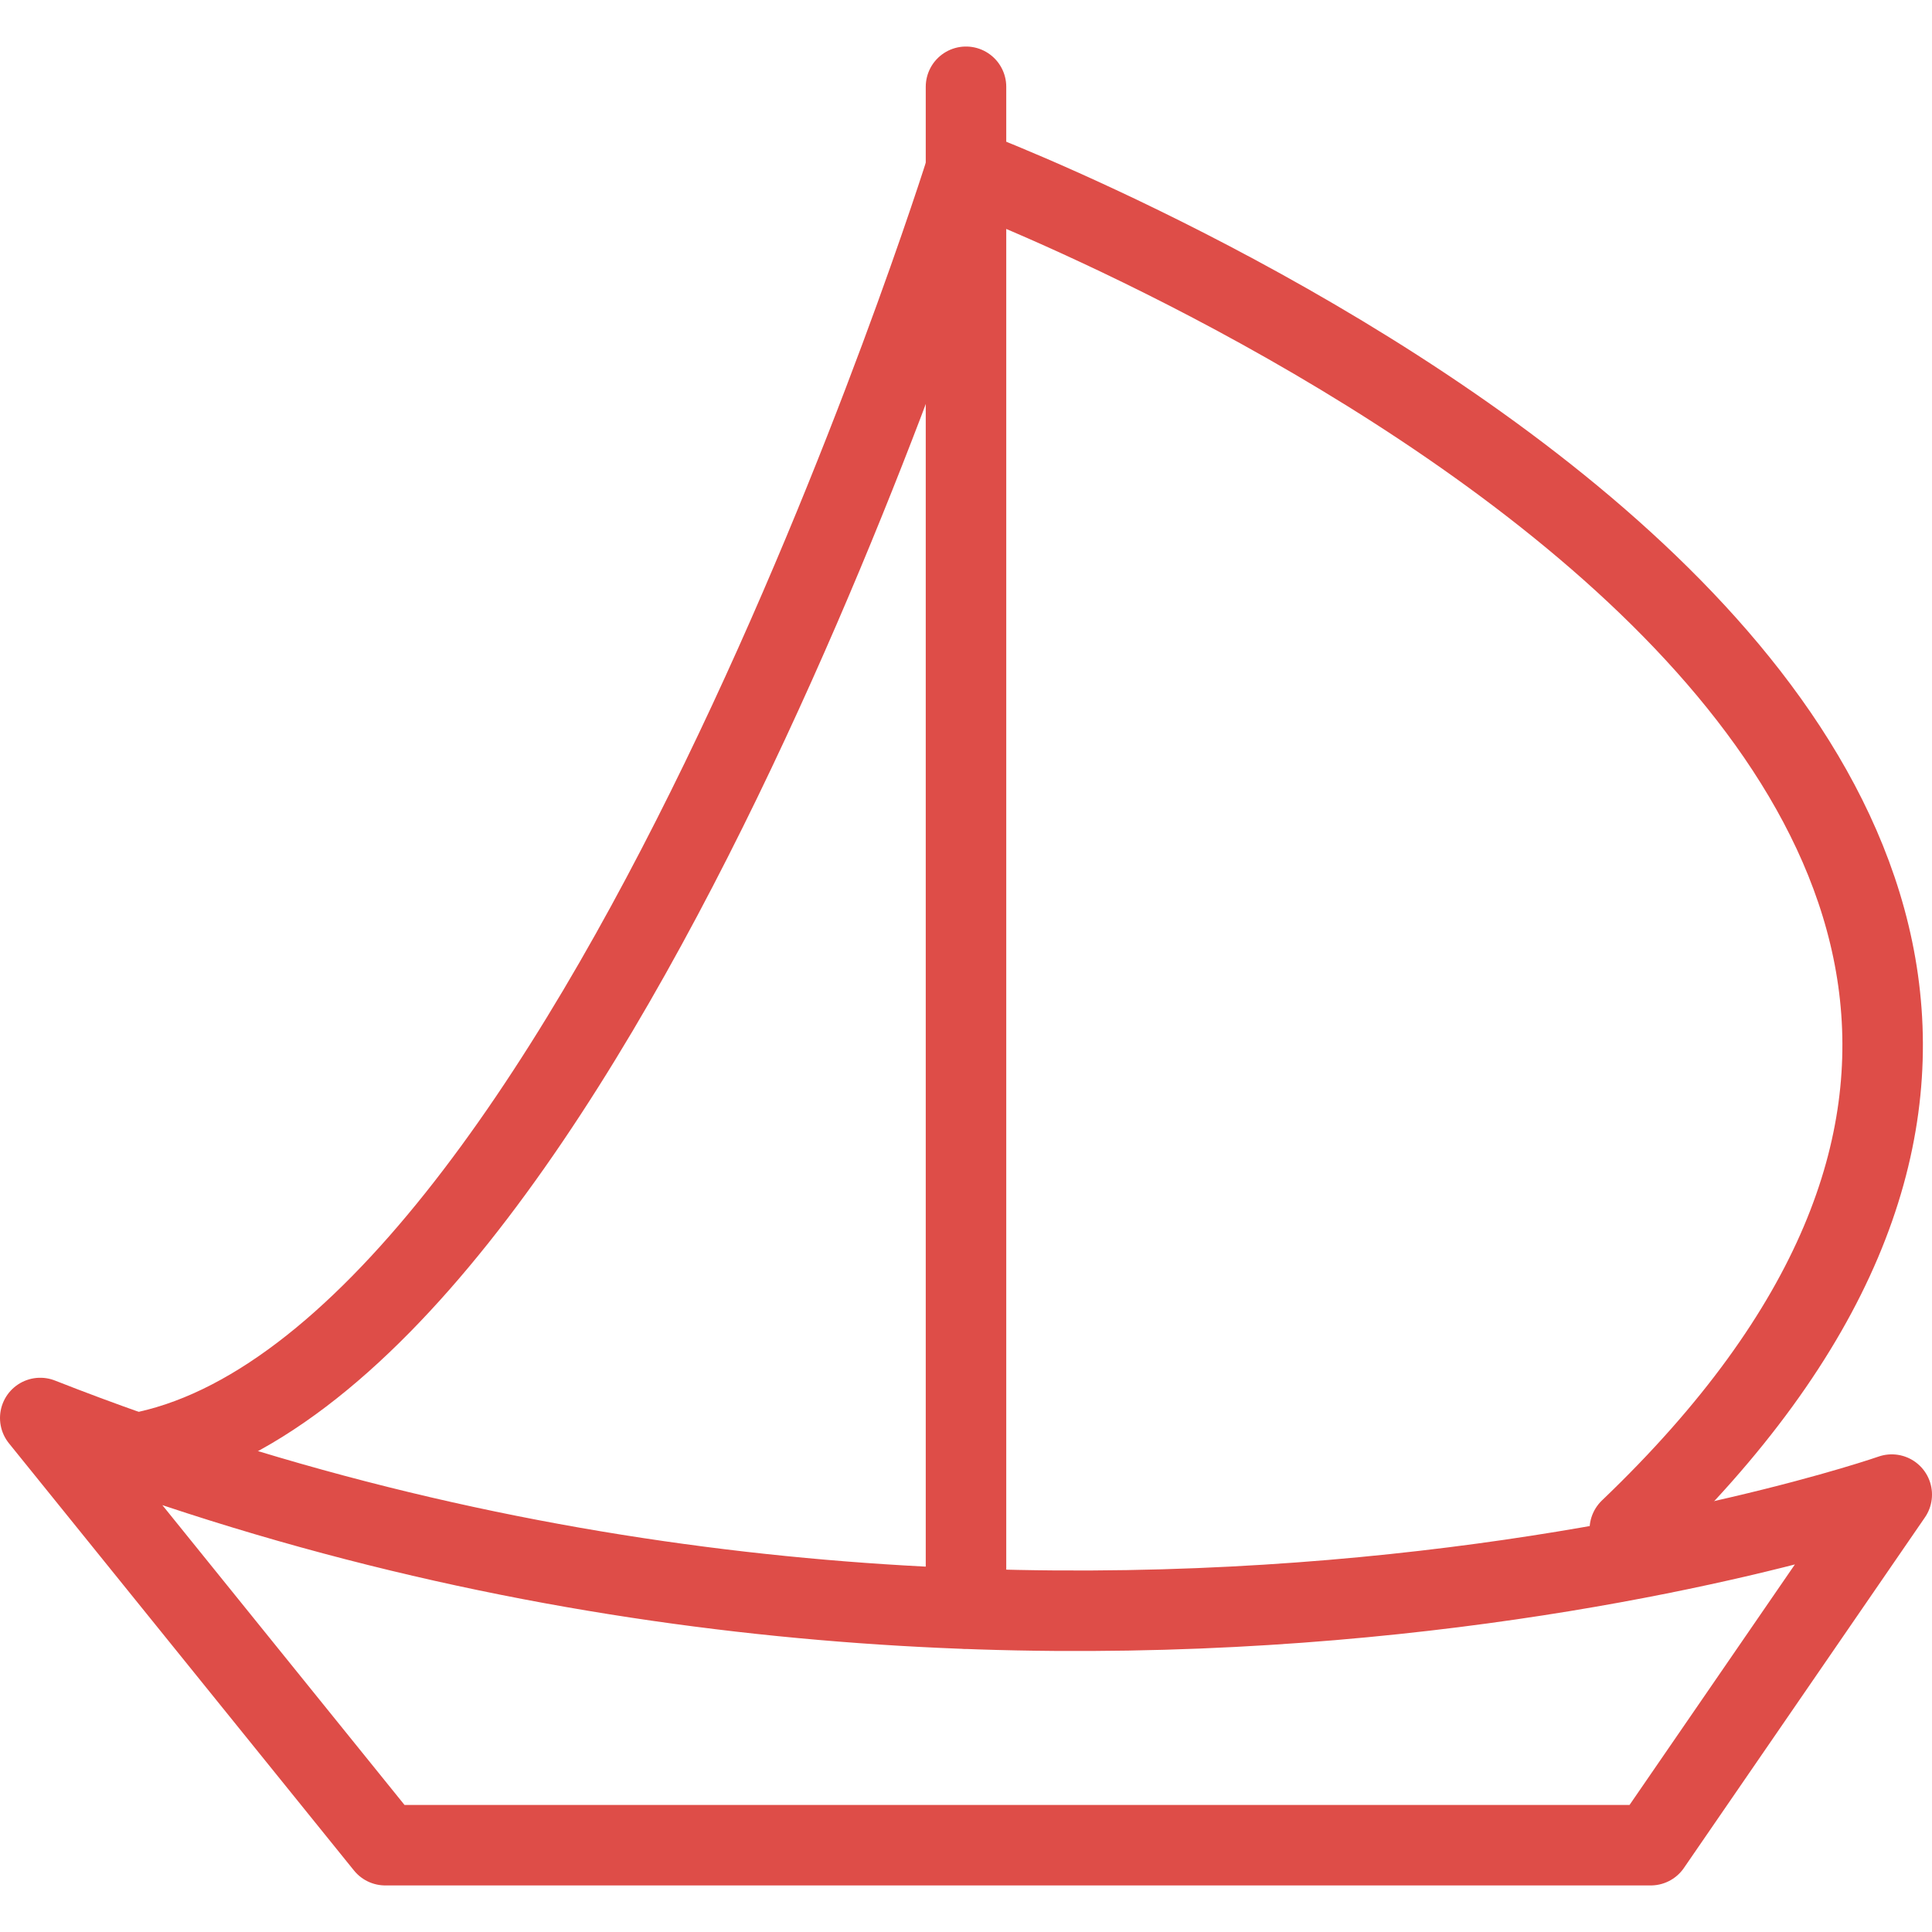 <svg xmlns="http://www.w3.org/2000/svg" width="48" height="48" fill="rgba(222,77,72,1)" viewBox="0 0 48 48"><g fill="none" stroke="rgba(222,77,72,1)" stroke-width="2" stroke-linecap="round" stroke-linejoin="round" stroke-miterlimit="10"><path d="M1 35.23l8.572 10.613h31.44L47 37.133s-21.776 7.62-46-1.903zM24 2.156V39.97"/><path d="M3.38 36.11C14.64 34.06 24 4.2 24 4.2S61.224 18.187 40.492 38"/></g></svg>